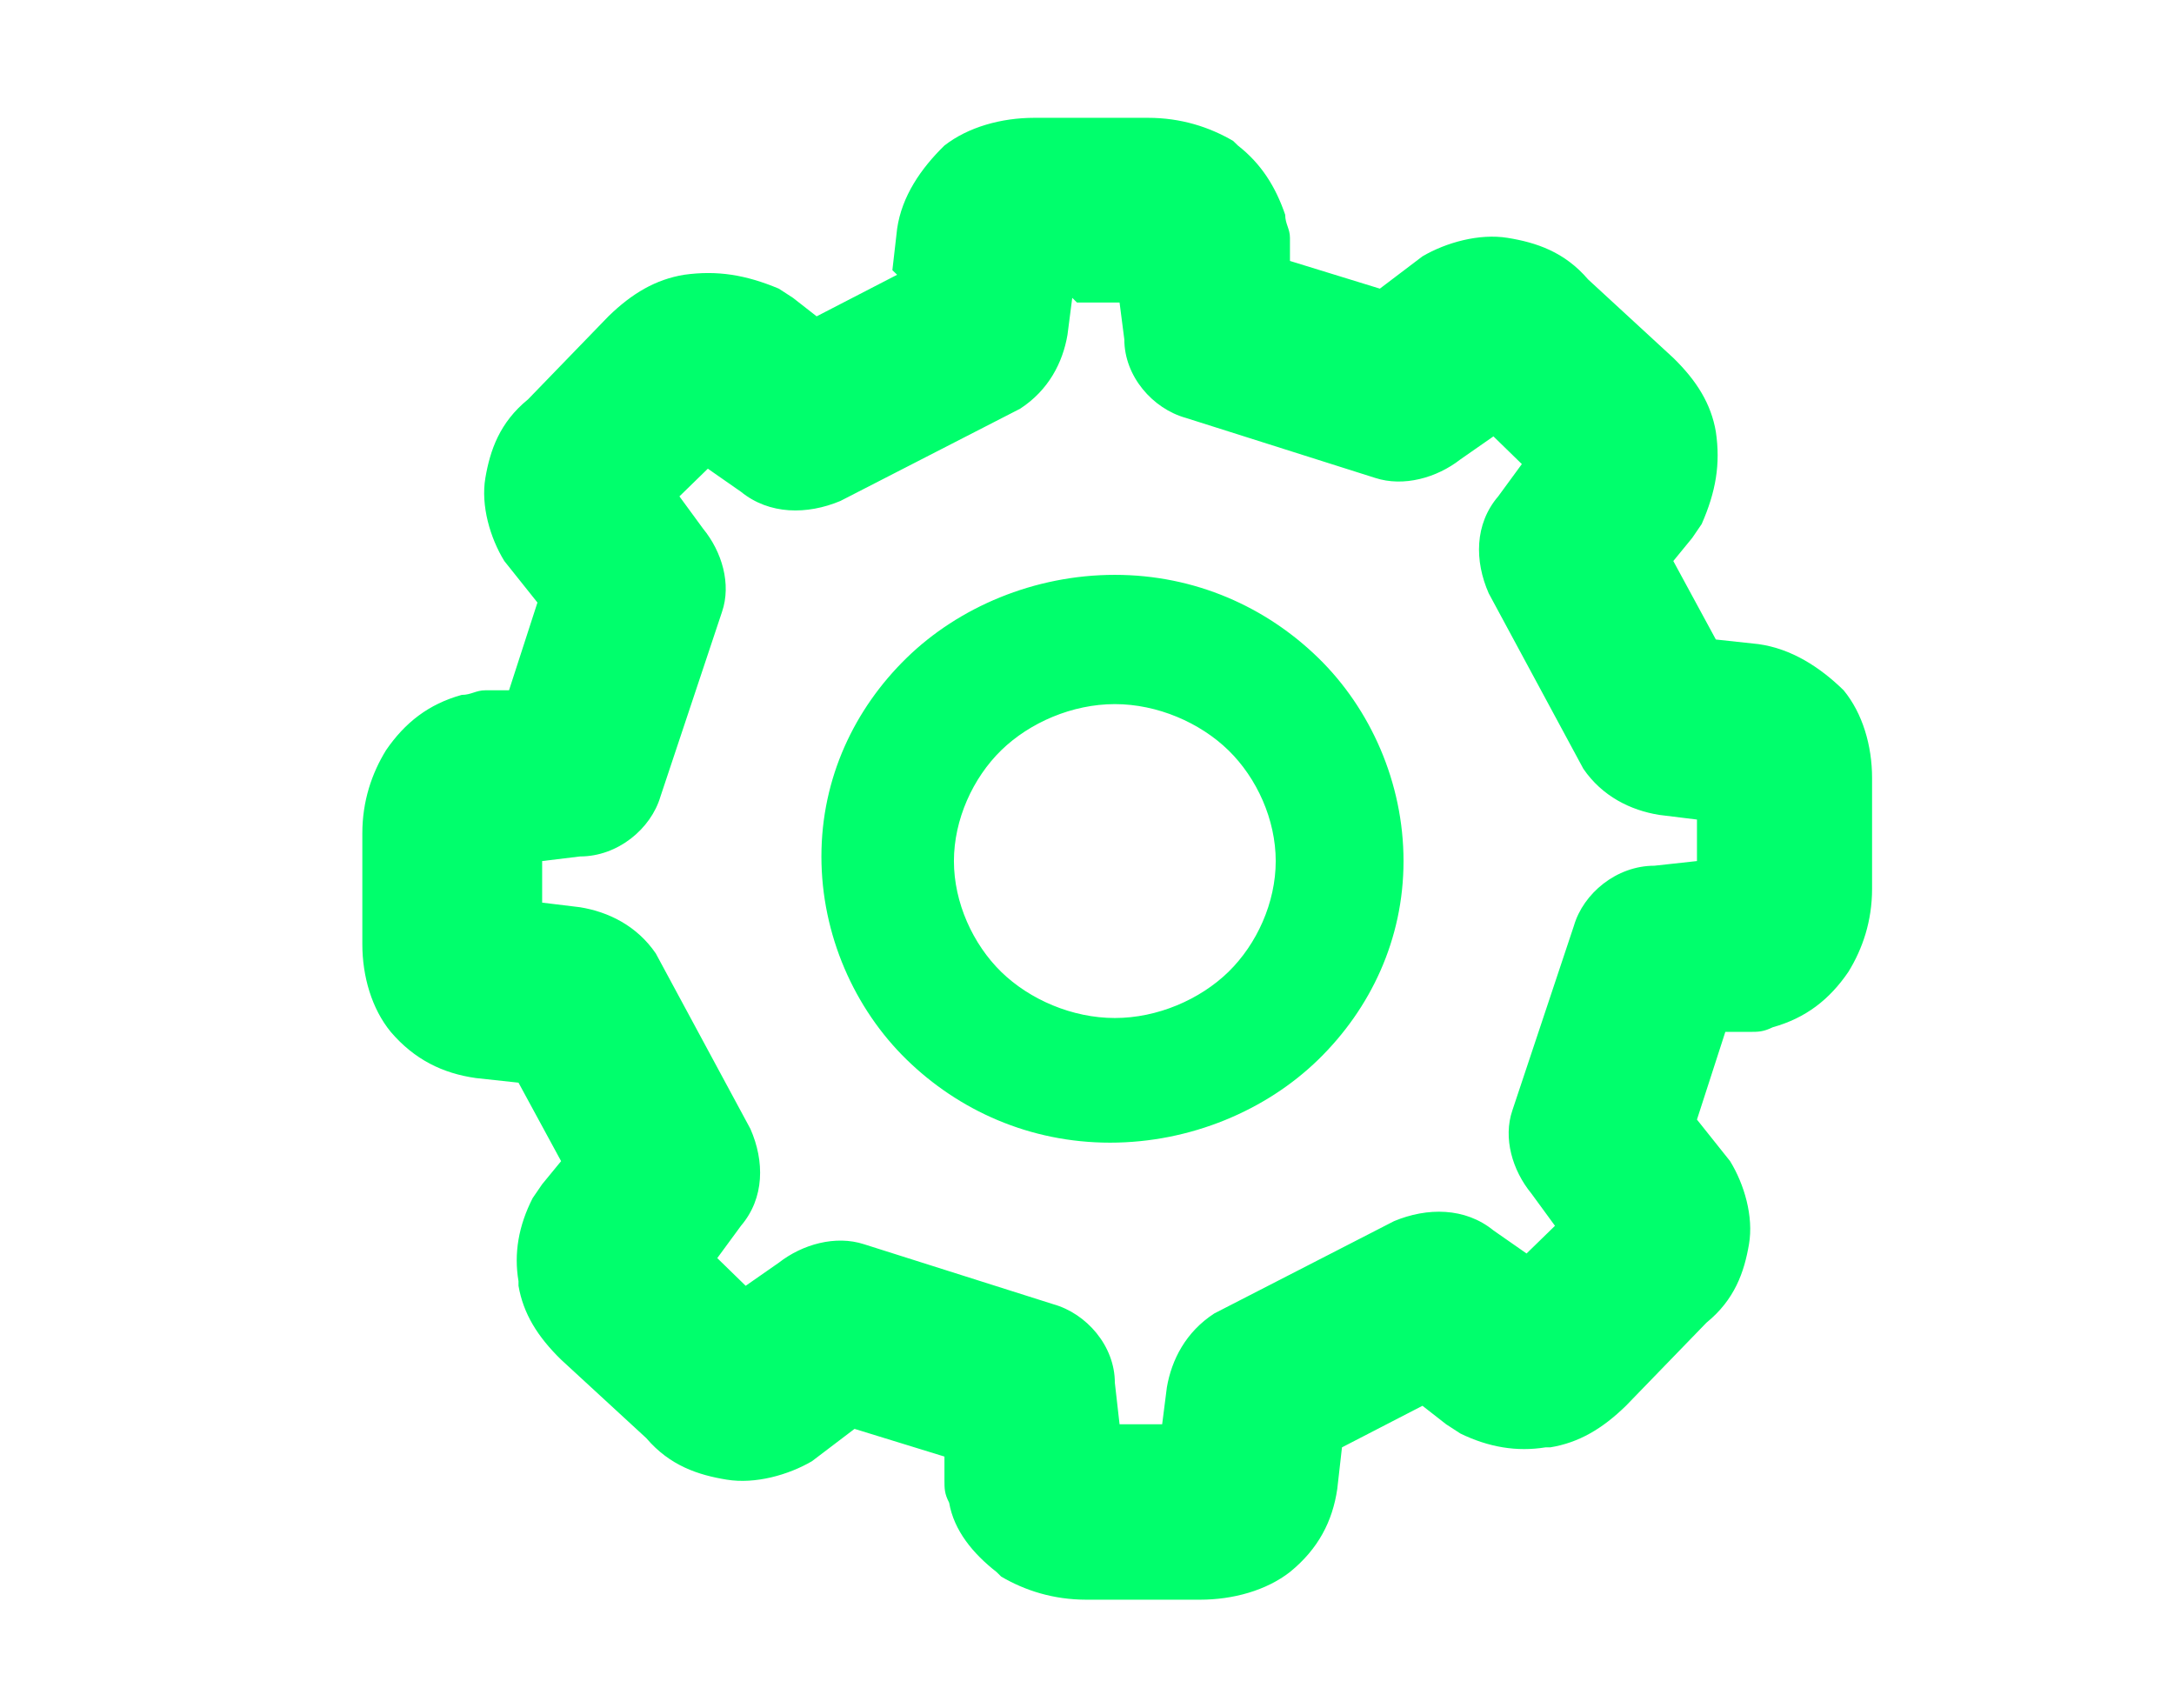 <svg width="42" height="33" viewBox="0 0 42 33" fill="none" xmlns="http://www.w3.org/2000/svg">
<path d="M17.24 5.219L17.332 4.417C17.423 3.792 17.789 3.257 18.246 2.811C18.703 2.455 19.343 2.276 19.983 2.276H22.178C22.818 2.276 23.366 2.455 23.823 2.722L23.915 2.811C24.372 3.168 24.646 3.614 24.829 4.149C24.829 4.327 24.921 4.417 24.921 4.595V5.041L26.658 5.576L27.481 4.952C27.938 4.684 28.578 4.506 29.126 4.595C29.675 4.684 30.224 4.863 30.681 5.398L32.327 6.914C32.784 7.36 33.058 7.806 33.149 8.341C33.241 8.965 33.149 9.5 32.875 10.124L32.692 10.392L32.327 10.838L33.149 12.354L33.972 12.443C34.612 12.532 35.161 12.889 35.618 13.335C35.984 13.78 36.167 14.405 36.167 15.029V17.169C36.167 17.794 35.984 18.329 35.709 18.775C35.344 19.31 34.887 19.666 34.247 19.845C34.064 19.934 33.972 19.934 33.789 19.934H33.332L32.784 21.628L33.424 22.431C33.698 22.877 33.881 23.501 33.789 24.036C33.698 24.571 33.515 25.106 32.967 25.552L31.412 27.157C30.955 27.603 30.498 27.871 29.949 27.96H29.858C29.309 28.049 28.761 27.96 28.212 27.692L27.938 27.514L27.481 27.157L25.926 27.96L25.835 28.763C25.744 29.387 25.469 29.922 24.921 30.368C24.463 30.725 23.823 30.903 23.183 30.903H20.989C20.349 30.903 19.8 30.725 19.343 30.457L19.252 30.368C18.795 30.011 18.429 29.565 18.337 29.03C18.246 28.852 18.246 28.763 18.246 28.584V28.138L16.509 27.603L15.686 28.228C15.229 28.495 14.589 28.674 14.04 28.584C13.492 28.495 12.943 28.317 12.486 27.782L10.84 26.266C10.383 25.82 10.109 25.374 10.017 24.839V24.75C9.926 24.215 10.017 23.68 10.291 23.144L10.474 22.877L10.84 22.431L10.017 20.915L9.194 20.826C8.554 20.736 8.006 20.469 7.549 19.934C7.183 19.488 7 18.864 7 18.239V16.099C7 15.475 7.183 14.94 7.457 14.494C7.823 13.959 8.28 13.602 8.92 13.424C9.103 13.424 9.194 13.335 9.377 13.335H9.834L10.383 11.64L9.743 10.838C9.469 10.392 9.286 9.767 9.377 9.232C9.469 8.697 9.652 8.162 10.2 7.716L11.754 6.111C12.212 5.665 12.669 5.398 13.217 5.308C13.857 5.219 14.406 5.308 15.046 5.576L15.32 5.754L15.777 6.111L17.332 5.308L17.24 5.219ZM21.538 11.105C23.092 11.105 24.463 11.729 25.469 12.71C26.475 13.691 27.115 15.118 27.115 16.634C27.115 18.15 26.475 19.488 25.469 20.469C24.463 21.45 23 22.074 21.446 22.074C19.892 22.074 18.52 21.45 17.515 20.469C16.509 19.488 15.869 18.061 15.869 16.545C15.869 15.029 16.509 13.691 17.515 12.71C18.52 11.729 19.983 11.105 21.538 11.105ZM23.732 14.494C23.183 13.959 22.36 13.602 21.538 13.602C20.715 13.602 19.892 13.959 19.343 14.494C18.795 15.029 18.429 15.832 18.429 16.634C18.429 17.437 18.795 18.239 19.343 18.775C19.892 19.31 20.715 19.666 21.538 19.666C22.36 19.666 23.183 19.31 23.732 18.775C24.281 18.239 24.646 17.437 24.646 16.634C24.646 15.832 24.281 15.029 23.732 14.494ZM20.715 5.754L20.623 6.468C20.532 7.003 20.258 7.538 19.709 7.895L16.235 9.678C15.595 9.946 14.863 9.946 14.315 9.5L13.675 9.054L13.126 9.589L13.583 10.213C13.949 10.659 14.132 11.284 13.949 11.819L12.76 15.386C12.577 16.01 11.937 16.545 11.206 16.545L10.474 16.634V17.437L11.206 17.526C11.754 17.615 12.303 17.883 12.669 18.418L14.497 21.807C14.772 22.431 14.772 23.144 14.315 23.68L13.857 24.304L14.406 24.839L15.046 24.393C15.503 24.036 16.143 23.858 16.692 24.036L20.349 25.195C20.989 25.374 21.538 25.998 21.538 26.712L21.629 27.514H22.452L22.543 26.801C22.635 26.266 22.909 25.731 23.458 25.374L26.932 23.59C27.572 23.323 28.304 23.323 28.852 23.769L29.492 24.215L30.041 23.68L29.584 23.055C29.218 22.609 29.035 21.985 29.218 21.45L30.407 17.883C30.589 17.259 31.229 16.724 31.961 16.724L32.784 16.634V15.832L32.052 15.742C31.504 15.653 30.955 15.386 30.589 14.851L28.761 11.462C28.486 10.838 28.486 10.124 28.944 9.589L29.401 8.965L28.852 8.43L28.212 8.876C27.755 9.232 27.115 9.411 26.566 9.232L22.909 8.073C22.269 7.895 21.721 7.27 21.721 6.557L21.629 5.844H20.806L20.715 5.754Z" fill="#00FF6C"/>
</svg>
